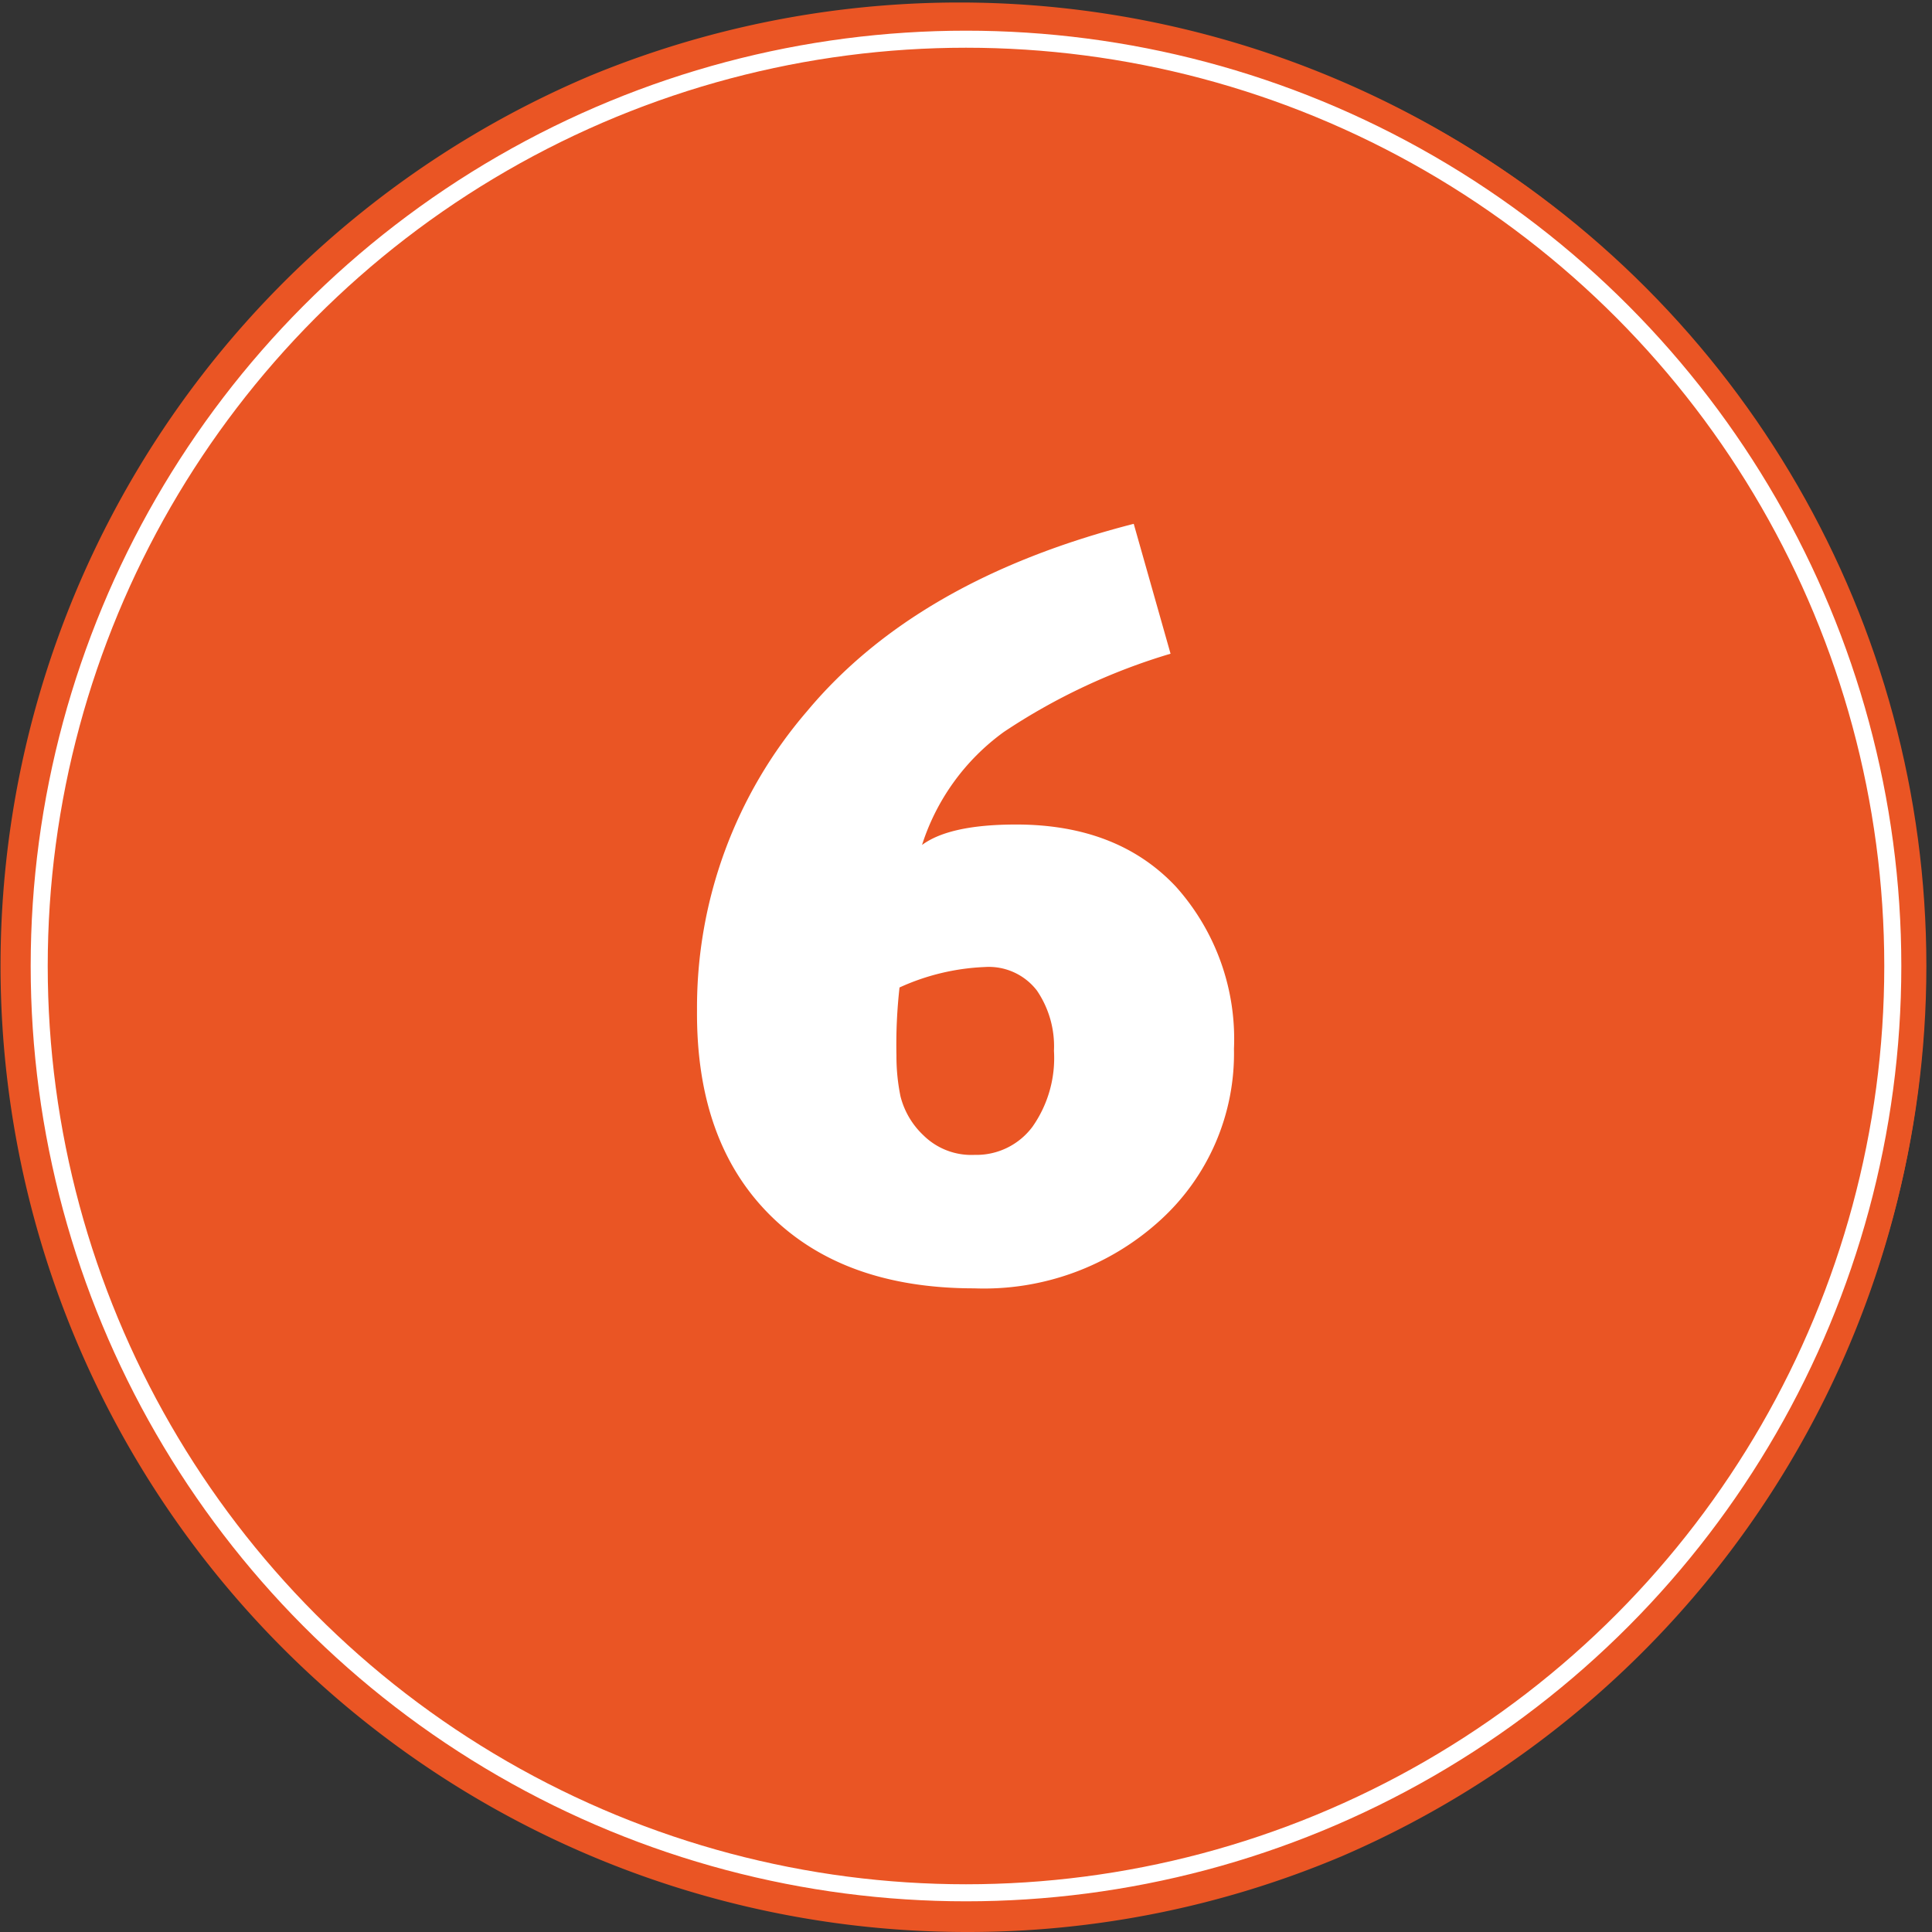<svg xmlns="http://www.w3.org/2000/svg" viewBox="0 0 113.34 113.34"><rect x="0" y="0" width="113.34" height="113.34" fill="#333333" stroke="none"/><title>6</title><g id="ce2544ea-0b6b-4607-928c-1173c61c889d" data-name="Layer 2"><g id="72a4c41d-fb13-4fe8-ba1b-1295a0497d1f" data-name="Layer 1"><circle cx="56.67" cy="56.67" r="56.34" fill="#ea5524"/><path d="M56.67,113.34A56.69,56.69,0,0,1,34.61,4.45,56.69,56.69,0,0,1,78.73,108.89,56.32,56.32,0,0,1,56.67,113.34ZM56.67.66a56,56,0,1,0,56,56A56.08,56.08,0,0,0,56.67.66Z" fill="#ea5524"/><circle cx="56.67" cy="56.67" r="54.37" fill="none" stroke="#fff" stroke-miterlimit="10"/><path d="M72.39,61.53a13.22,13.22,0,0,1-4.32,10.05,15.34,15.34,0,0,1-10.92,4q-7.68,0-12-4.32T40.89,59.25a26.63,26.63,0,0,1,6.45-17.52q6.45-7.74,19.17-11l2.16,7.62a36.18,36.18,0,0,0-9.78,4.59,13.11,13.11,0,0,0-4.8,6.63q1.62-1.2,5.52-1.2,5.94,0,9.36,3.63A13.39,13.39,0,0,1,72.39,61.53Zm-10.56.12a5.81,5.81,0,0,0-1-3.54,3.56,3.56,0,0,0-3.06-1.38,13.32,13.32,0,0,0-5,1.2,30.16,30.16,0,0,0-.18,4,11.61,11.61,0,0,0,.24,2.4,4.74,4.74,0,0,0,1.35,2.28,4,4,0,0,0,3,1.14,4.1,4.1,0,0,0,3.39-1.65A7,7,0,0,0,61.83,61.65Z" fill="#fff"/></g></g></svg>